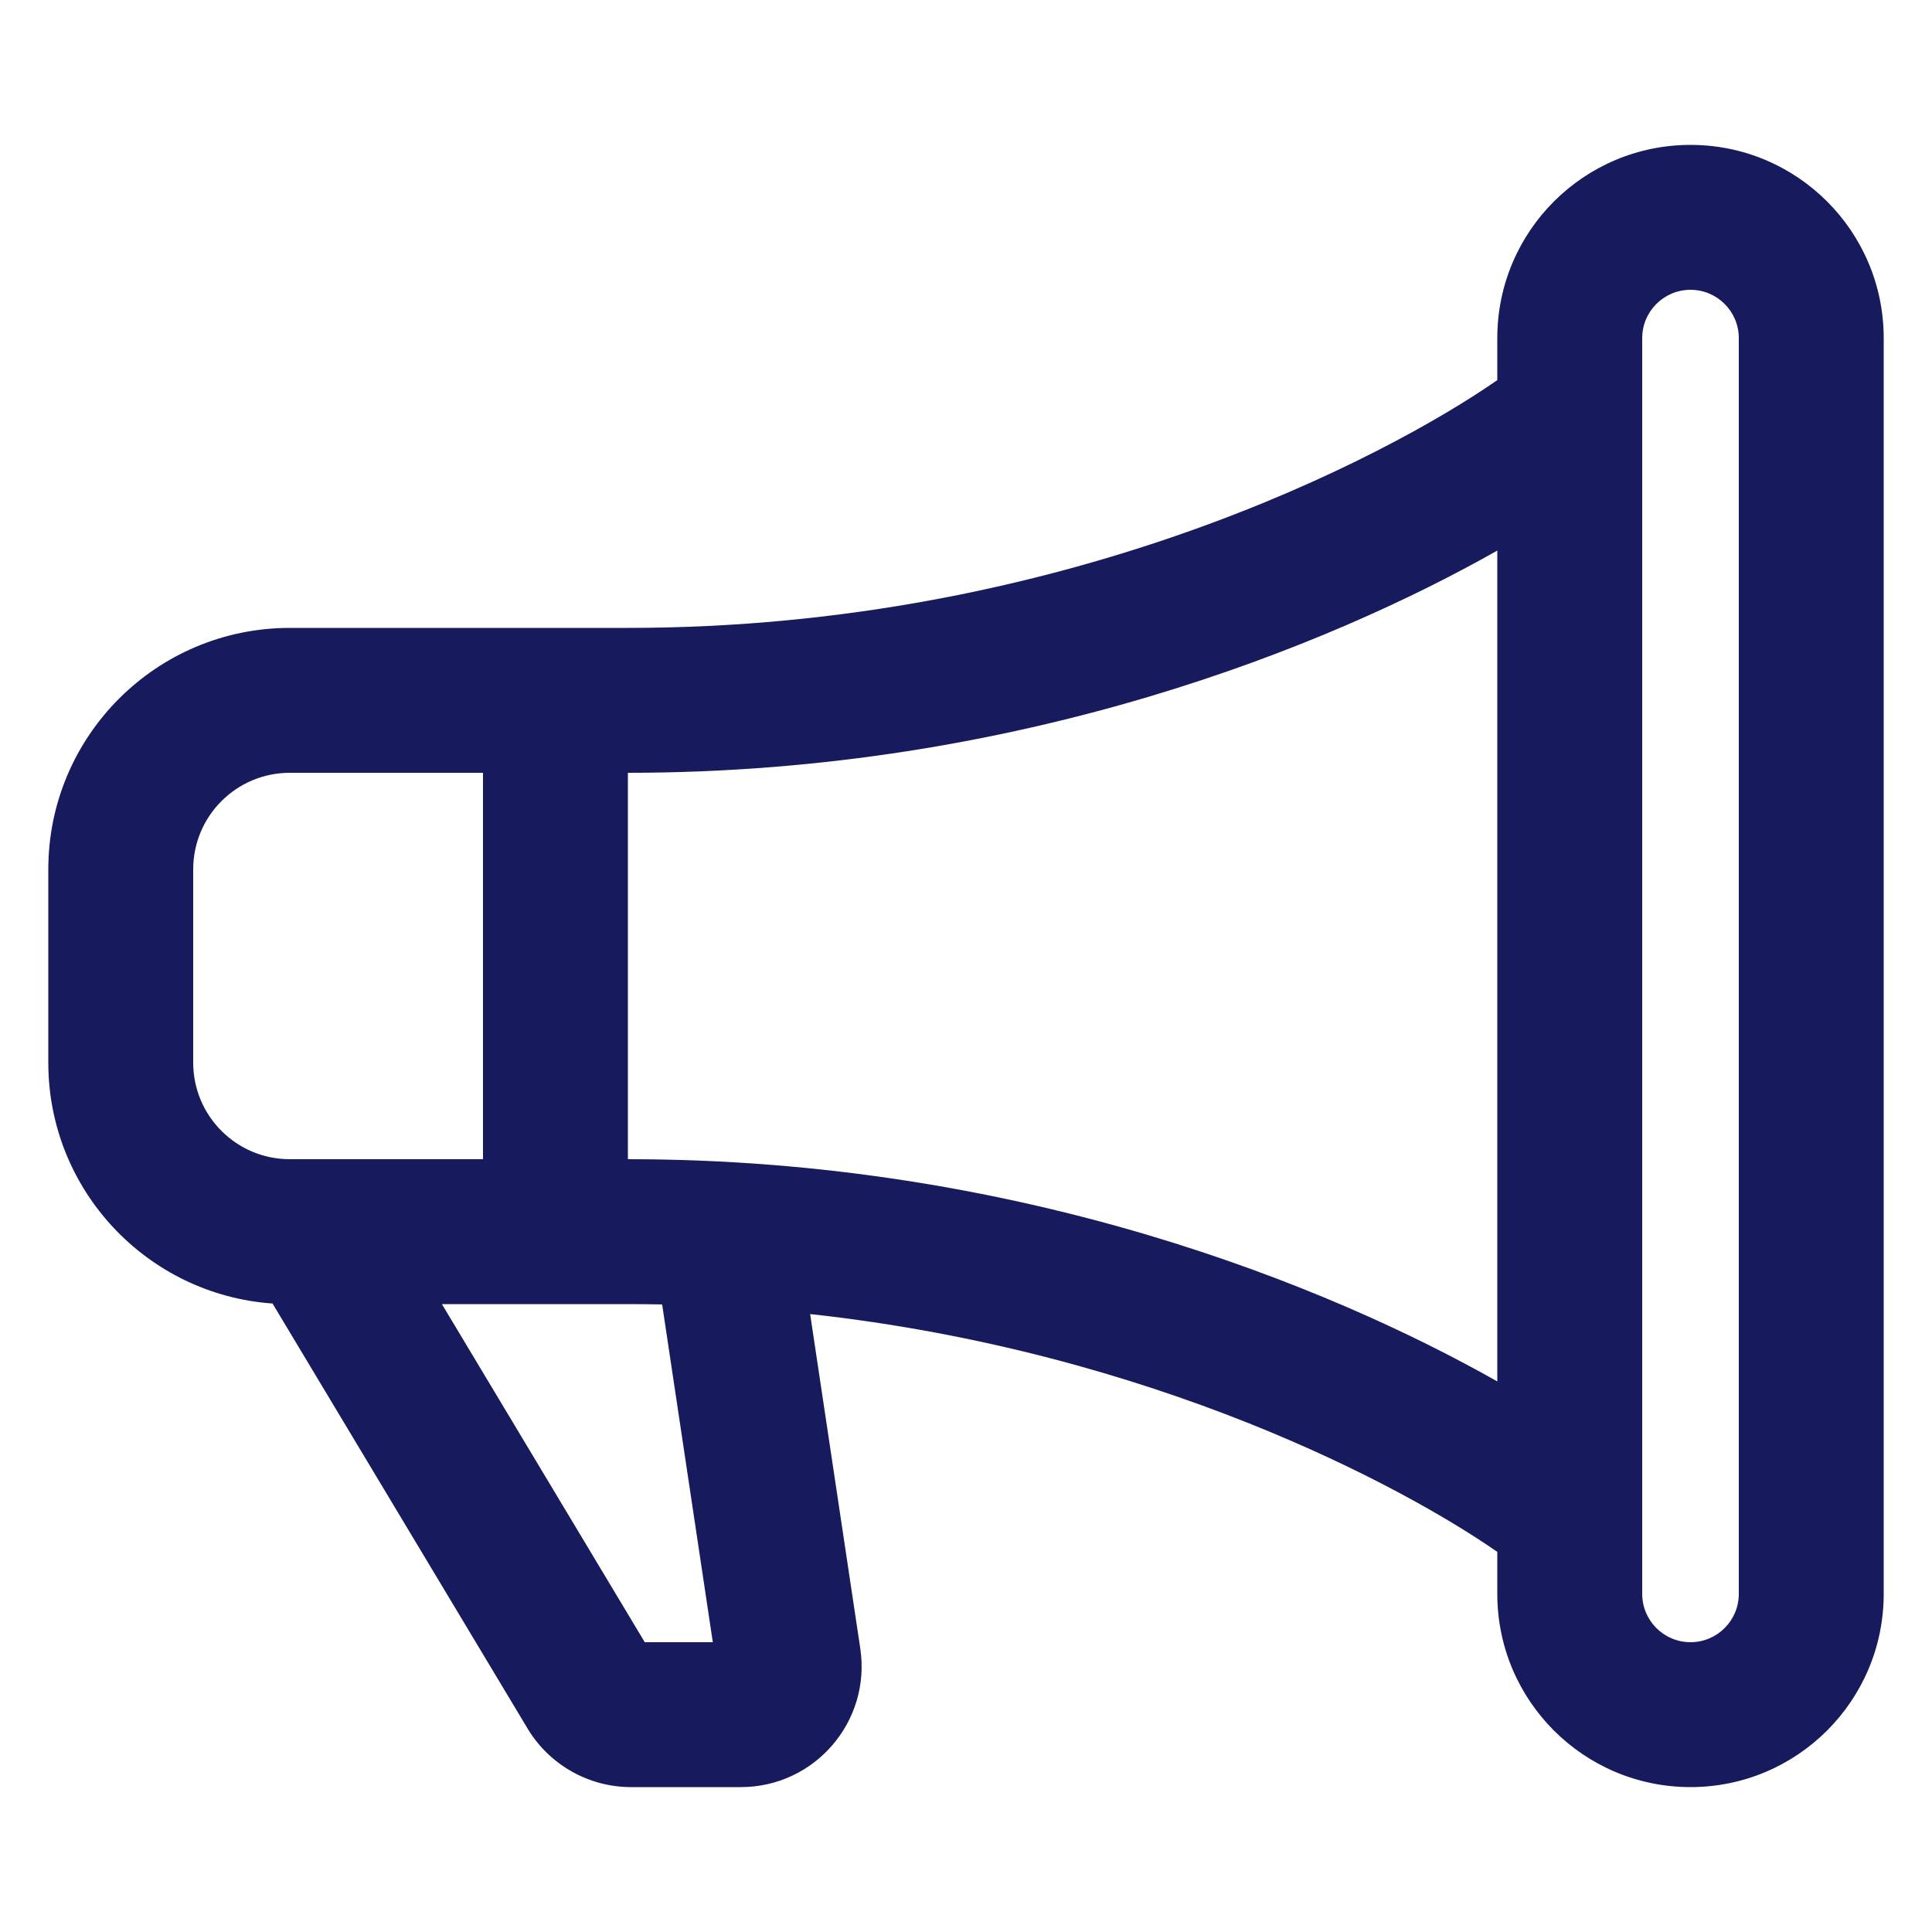 <svg width="40" height="40" viewBox="0 0 40 40" fill="none" xmlns="http://www.w3.org/2000/svg">
<path fill-rule="evenodd" clip-rule="evenodd" d="M31 7C31 4.791 32.791 3 35 3C37.209 3 39 4.791 39 7V33C39 35.209 37.209 37 35 37C32.791 37 31 35.209 31 33V32.13C29.057 30.781 23.886 27.987 16.773 27.206L17.811 34.129C18.038 35.641 16.867 37 15.339 37H13.066C12.188 37 11.374 36.539 10.922 35.786L5.643 26.988C3.048 26.805 1 24.642 1 22V18C1 15.239 3.239 13 6 13H13C22.044 13 28.728 9.448 31 7.87V7ZM36 7V33C36 33.552 35.552 34 35 34C34.448 34 34 33.552 34 33V7C34 6.448 34.448 6 35 6C35.552 6 36 6.448 36 7ZM9.149 27L13.349 34H14.758L13.709 27.007C13.475 27.003 13.238 27 13 27H9.149ZM13 16V24C21.144 24 27.547 26.647 31 28.601V11.399C27.547 13.353 21.144 16 13 16ZM10 16H6C4.895 16 4 16.895 4 18V22C4 23.105 4.895 24 6 24H10V16Z" fill="#171A5C"/>
</svg>
